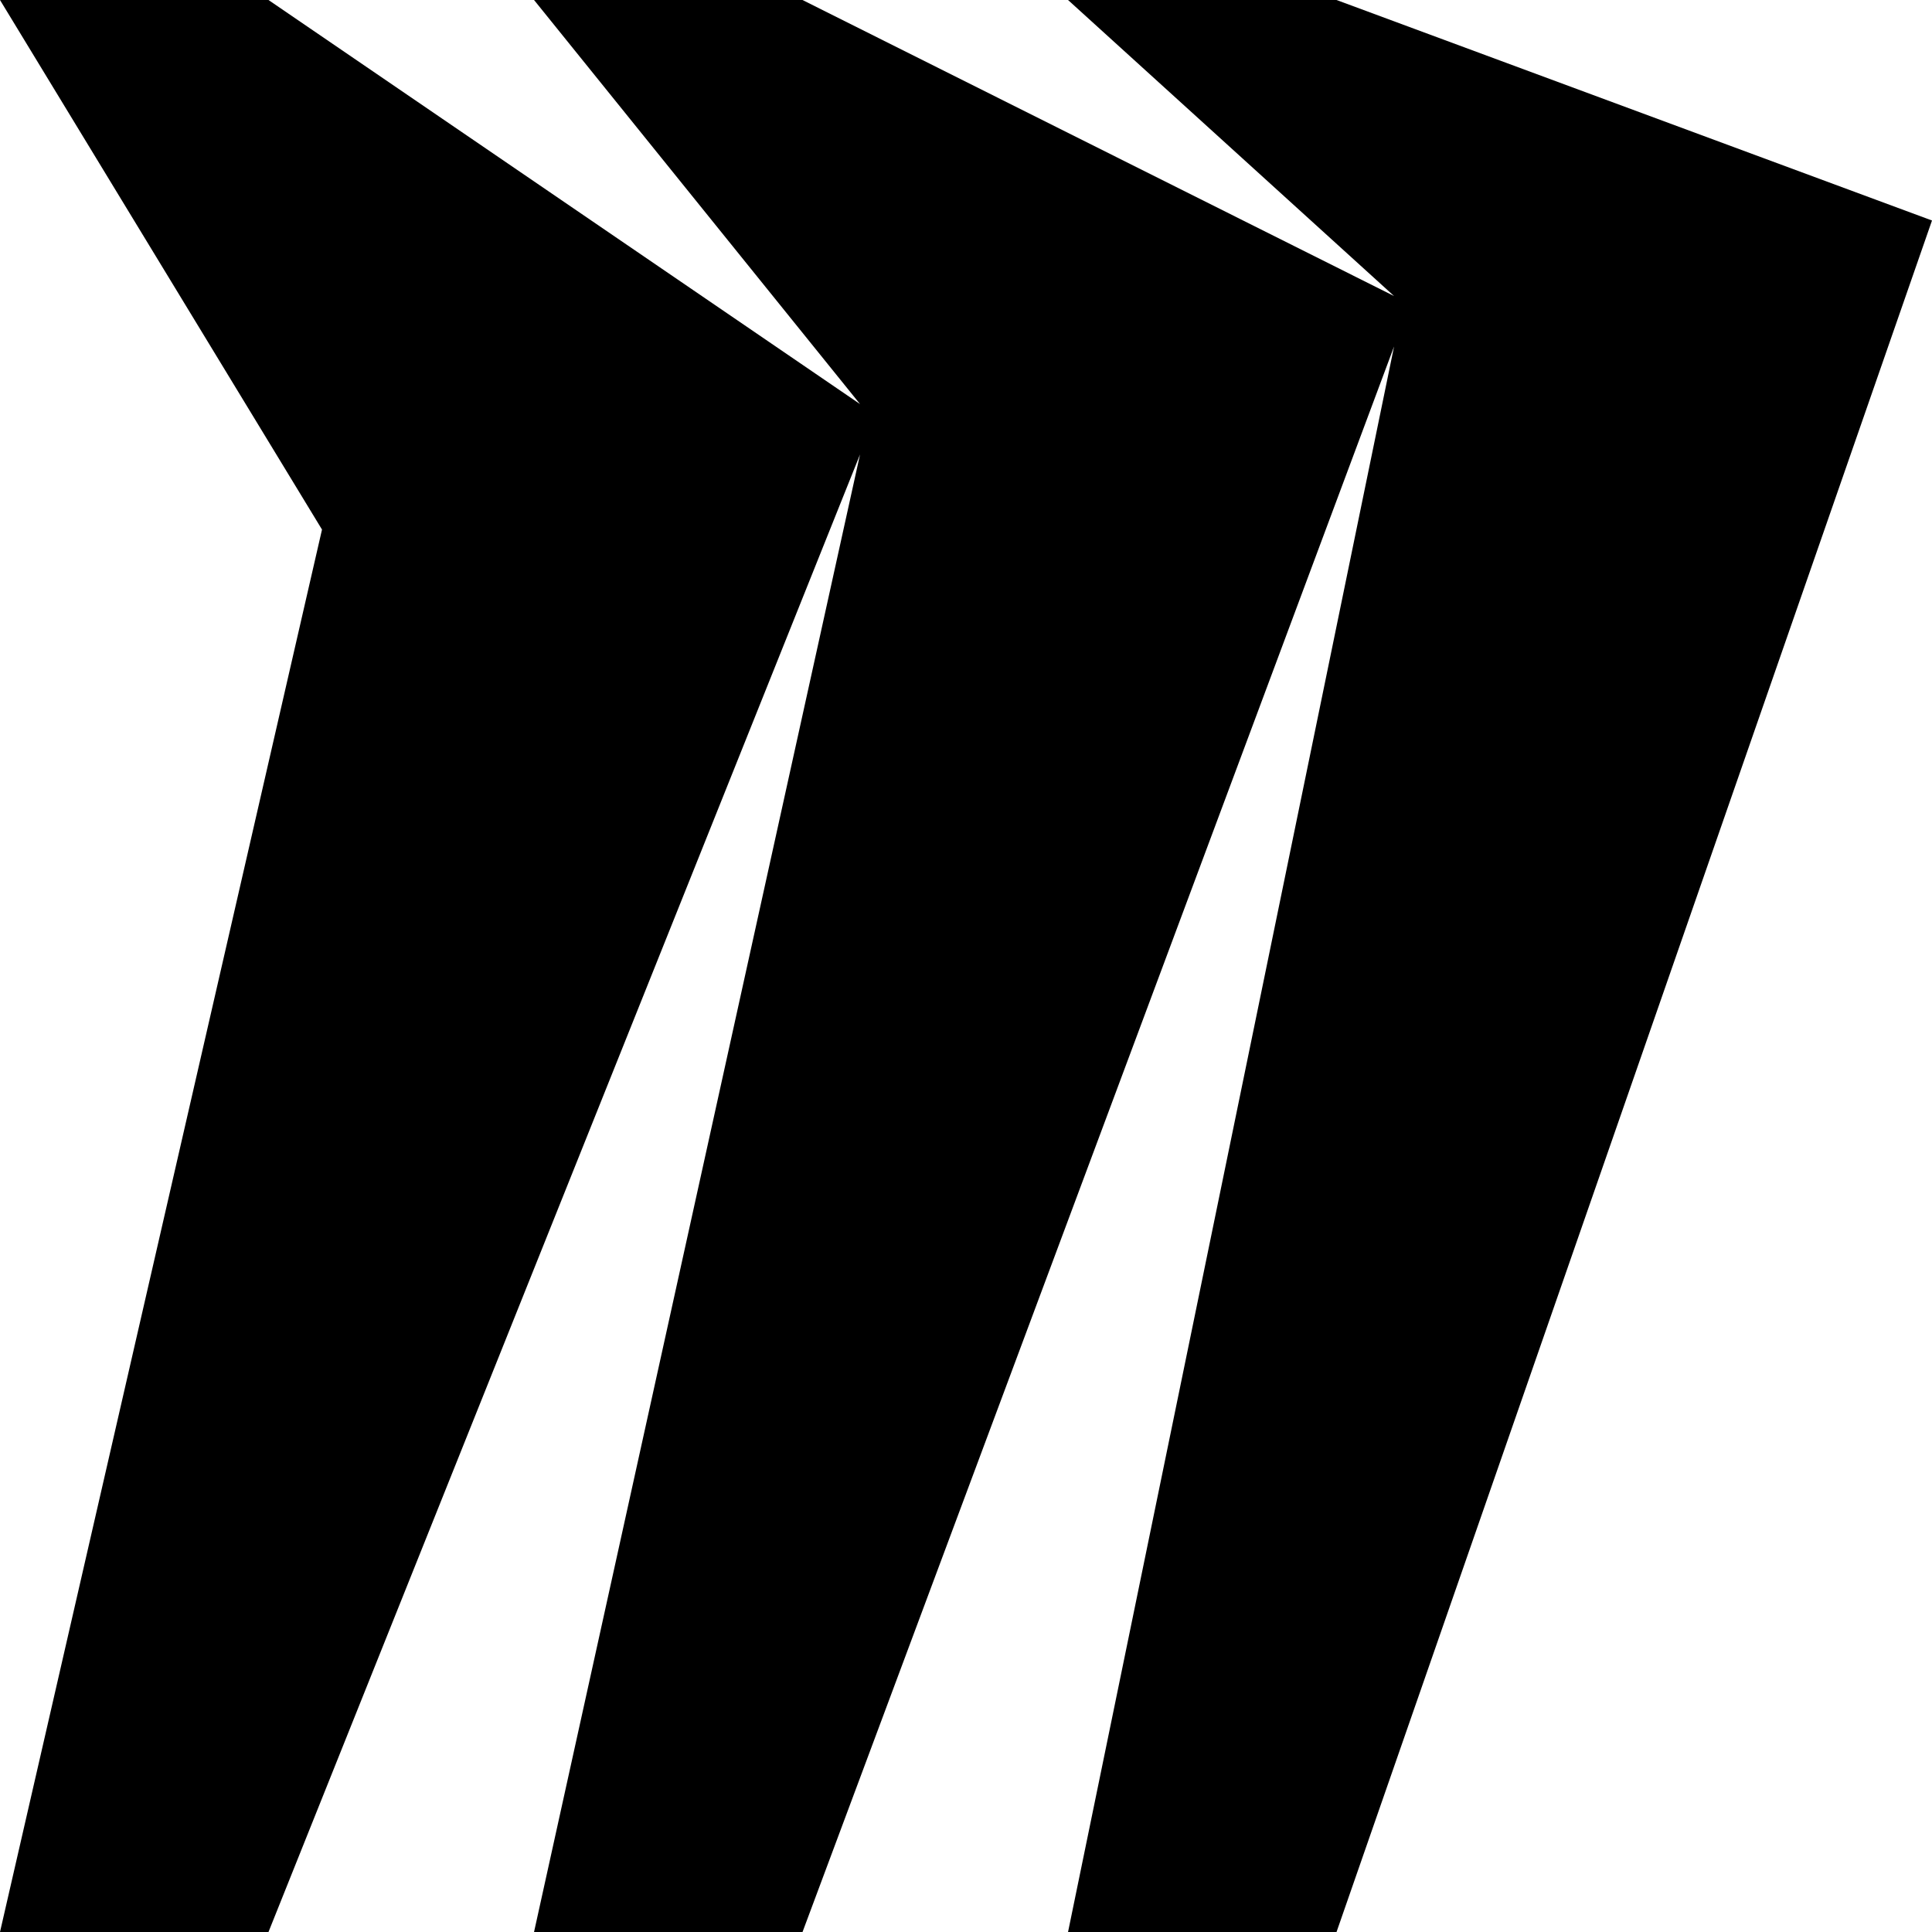 <svg id="Brand-Campaign" xmlns="http://www.w3.org/2000/svg" width="60" height="60" viewBox="0 0 60 60">
  <g id="M-icon">
    <path id="M-Copy" d="M41.507,0H33.169L43.294,9.194,24.922,0H16.585L26.709,12.549,8.338,0H0L10,16.446,0,60H8.338L26.709,14.114,16.585,60h8.338L43.294,10.76,33.169,60h8.338L60,6.848Z"/>
  </g>
</svg>
